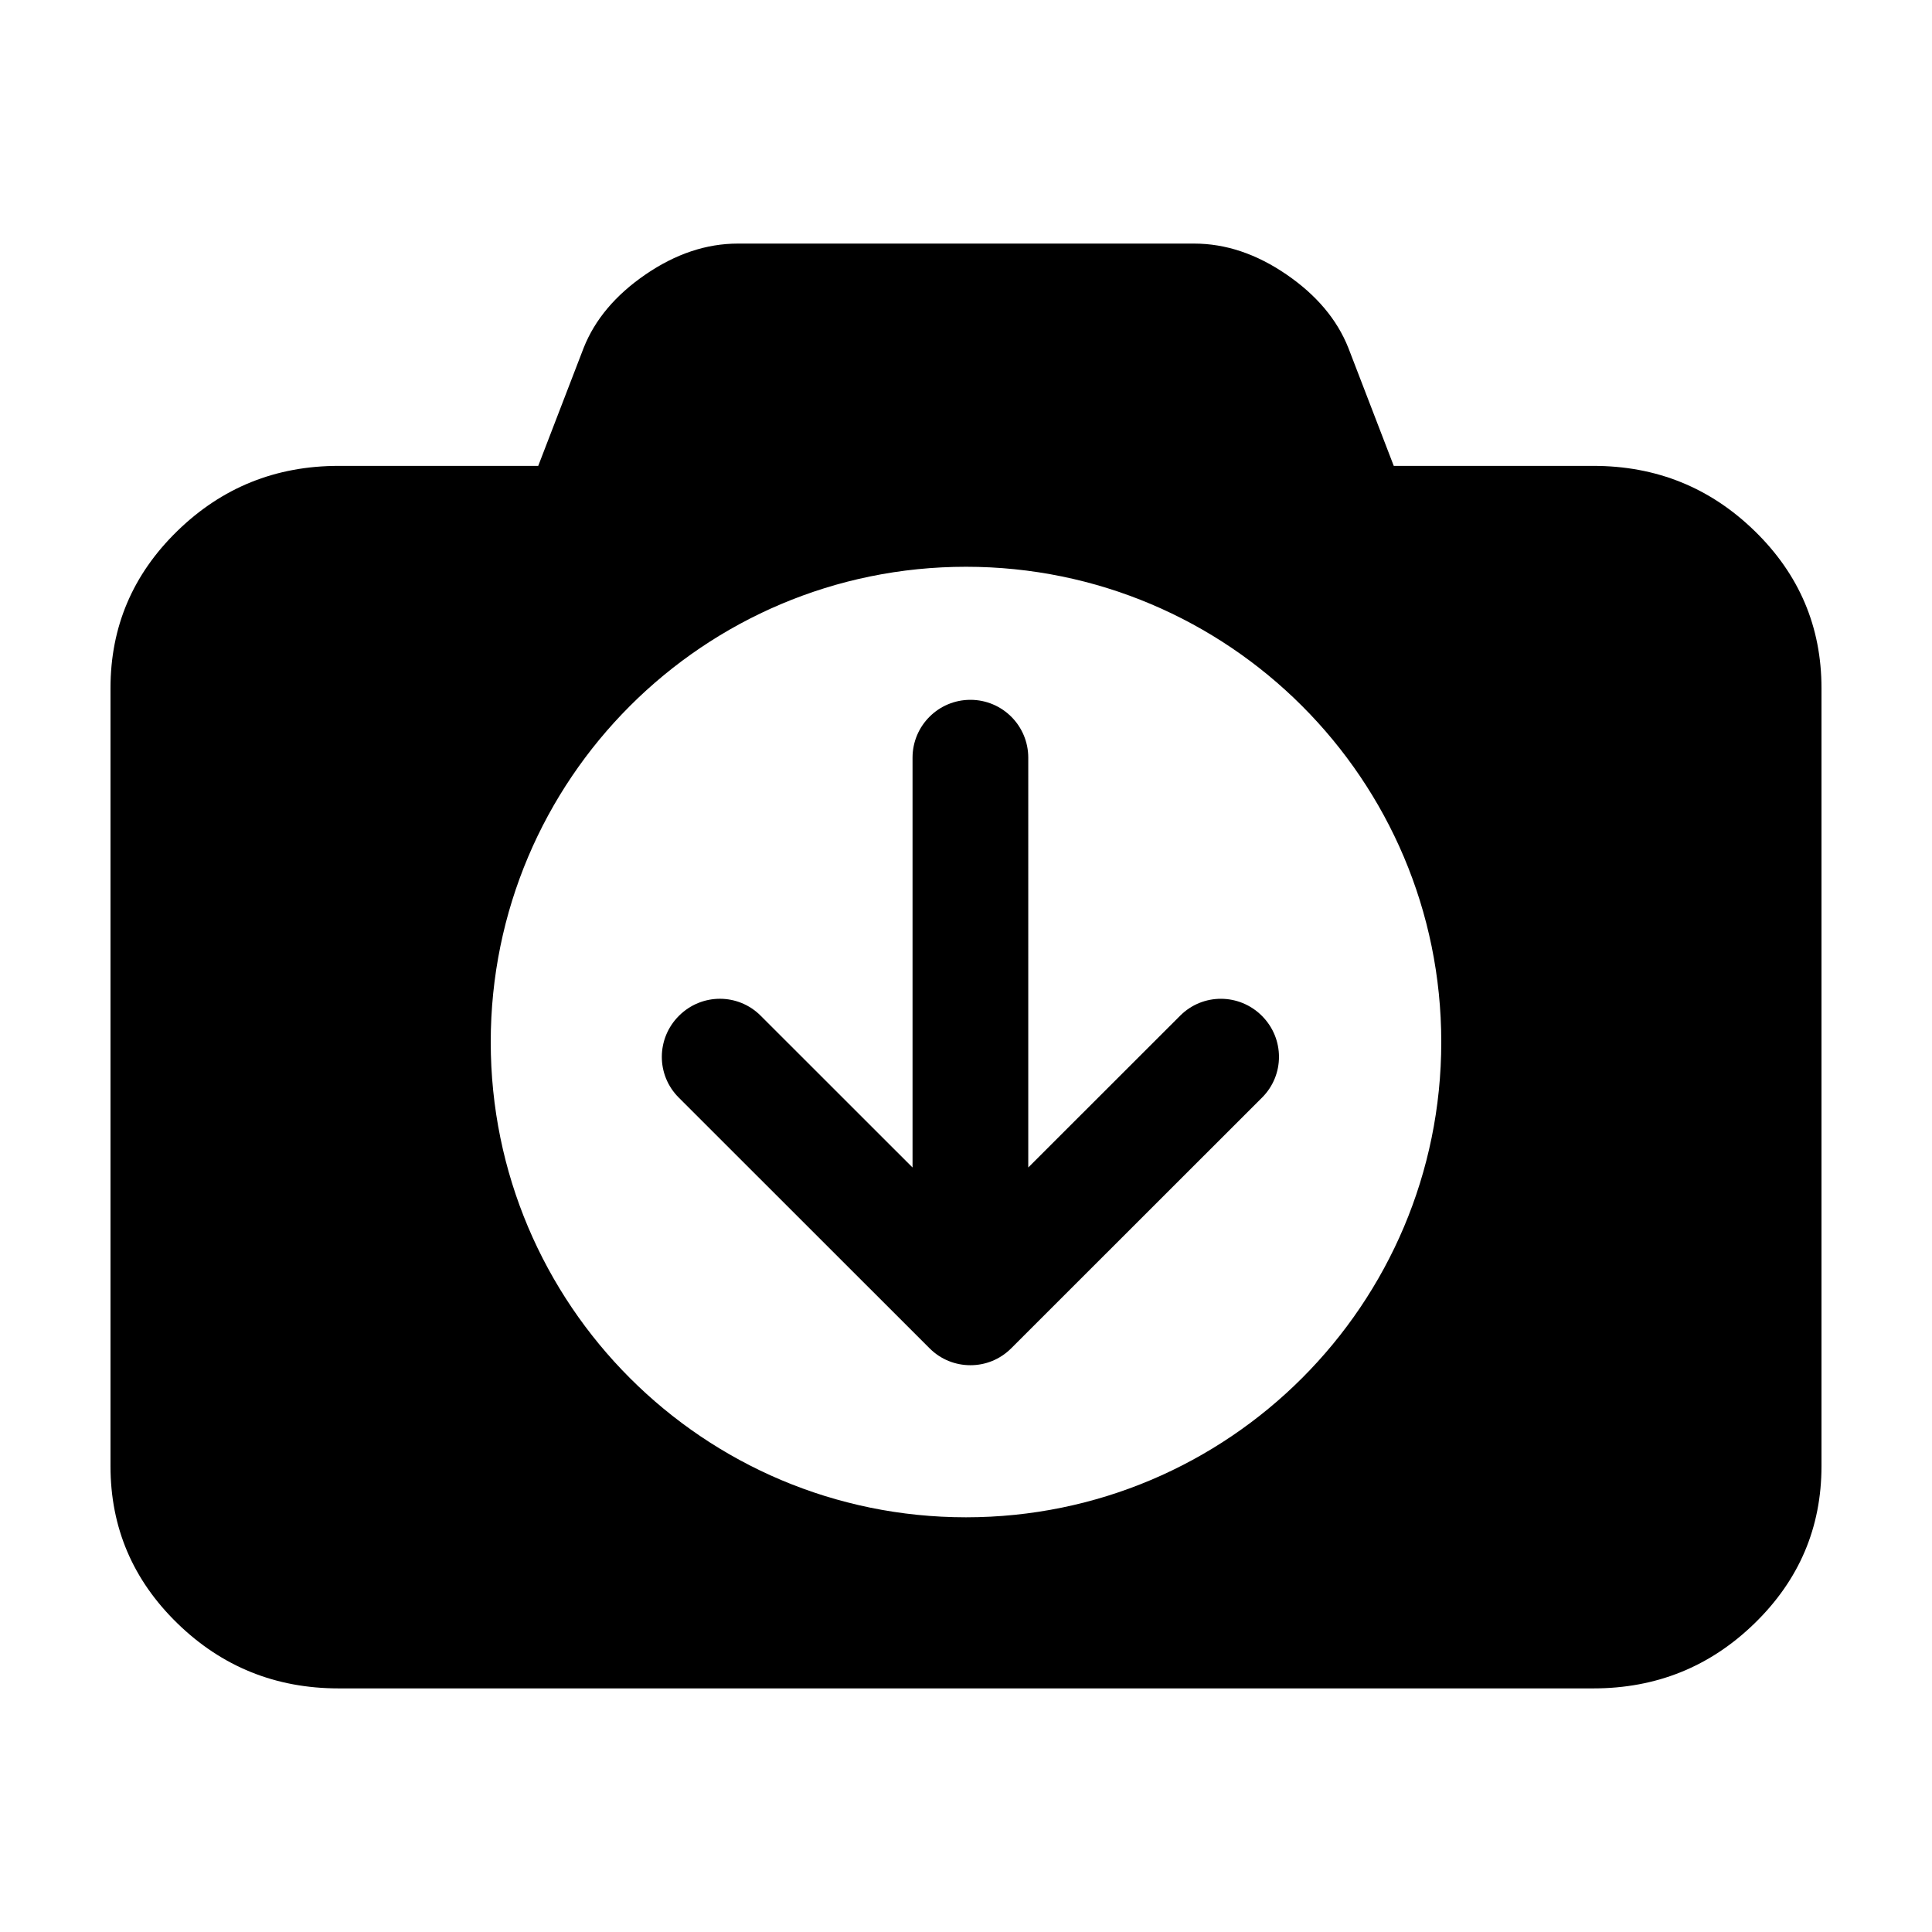 <?xml version="1.0" encoding="UTF-8"?>
<!-- Uploaded to: SVG Repo, www.svgrepo.com, Generator: SVG Repo Mixer Tools -->
<svg fill="#000000" width="800px" height="800px" version="1.1" viewBox="144 144 512 512" xmlns="http://www.w3.org/2000/svg">
 <path d="m609.01 284.72c11.805 11.504 17.707 25.387 17.703 41.648v206.17c0 16.262-5.902 30.145-17.711 41.648s-26.055 17.258-42.742 17.258h-332.52c-16.691 0-30.938-5.754-42.746-17.258s-17.711-25.387-17.711-41.648v-206.17c0-16.262 5.902-30.145 17.711-41.648s26.055-17.258 42.746-17.258h52.898l12.047-31.293c2.988-7.516 8.461-14 16.41-19.445 7.953-5.445 16.102-8.172 24.445-8.172h120.92c8.344 0 16.492 2.727 24.445 8.172 7.953 5.445 13.422 11.93 16.414 19.445l12.043 31.293h52.898c16.691 0 30.938 5.754 42.746 17.258zm-209.01 261.38c69.559 0 125.95-56.391 125.95-125.95 0-69.562-56.391-125.95-125.95-125.95-69.562 0-125.95 56.391-125.95 125.95 0 69.559 56.391 125.95 125.95 125.95zm16.5-92.703 40.258-40.234c6-6 15.664-5.945 21.66 0.047 6.035 6.035 6.016 15.688 0.051 21.652l-66.5 66.465c-2.992 2.988-6.894 4.477-10.797 4.469-3.945 0-7.836-1.496-10.812-4.469l-66.496-66.465c-6-5.996-5.945-15.66 0.051-21.652 6.035-6.035 15.691-6.016 21.66-0.047l40.258 40.238v-108.61c0-8.465 6.867-15.332 15.336-15.332s15.332 6.867 15.332 15.332z"/>
</svg>